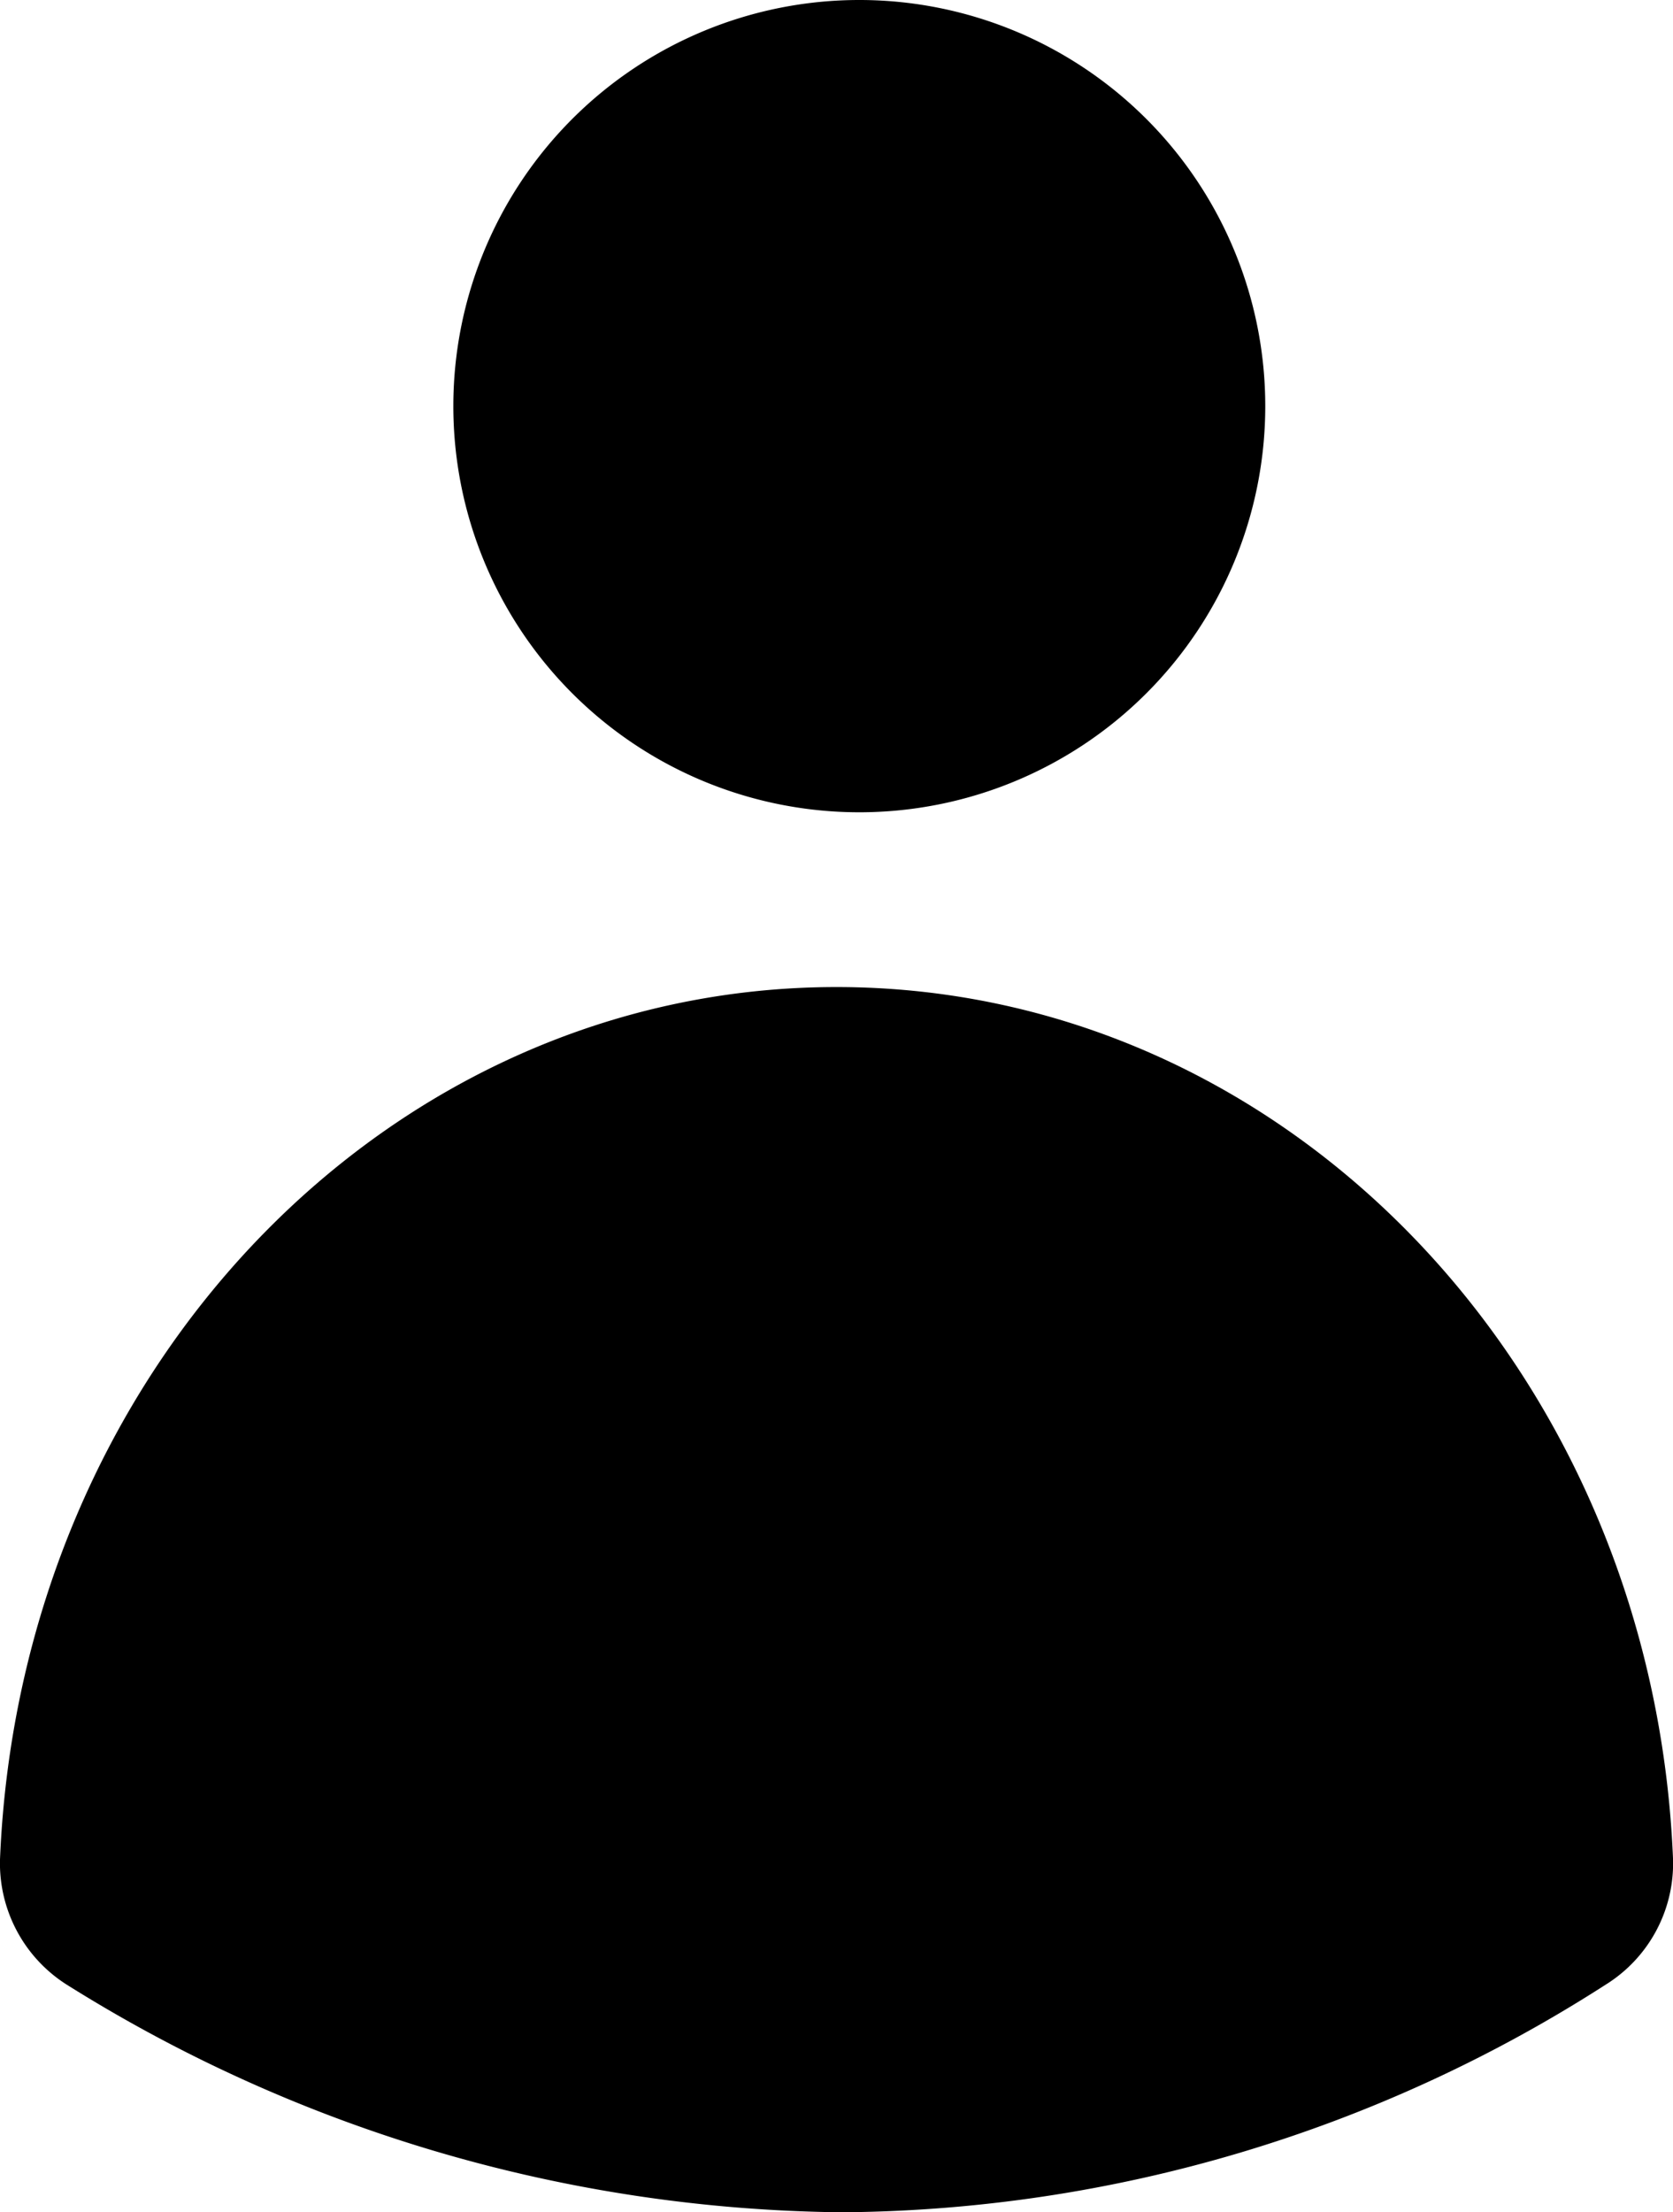 <svg class="w-auto fill-current text-white mr-2 h-8" style="color: {{ core()->getCurrentChannel()->primary_color != '' ? core()->getCurrentChannel()->primary_color: '#19bf34'  }}" xmlns="http://www.w3.org/2000/svg" viewBox="0 0 56.5 74.68"><title>colored user</title><g id="Layer_2" data-name="Layer 2"><g id="Layer_1-2" data-name="Layer 1"><path d="M15.31,13.69A13.71,13.71,0,1,1,29,27.42,13.71,13.71,0,0,1,15.31,13.69ZM28.25,33.32C13.09,33.32.68,46.26,0,62.77A4.85,4.85,0,0,0,2.26,67a50.2,50.2,0,0,0,26.16,7.68h0A48.33,48.33,0,0,0,54.22,67a4.82,4.82,0,0,0,2.28-4.27C55.81,46.24,43.41,33.32,28.25,33.32Z"/></g></g></svg>